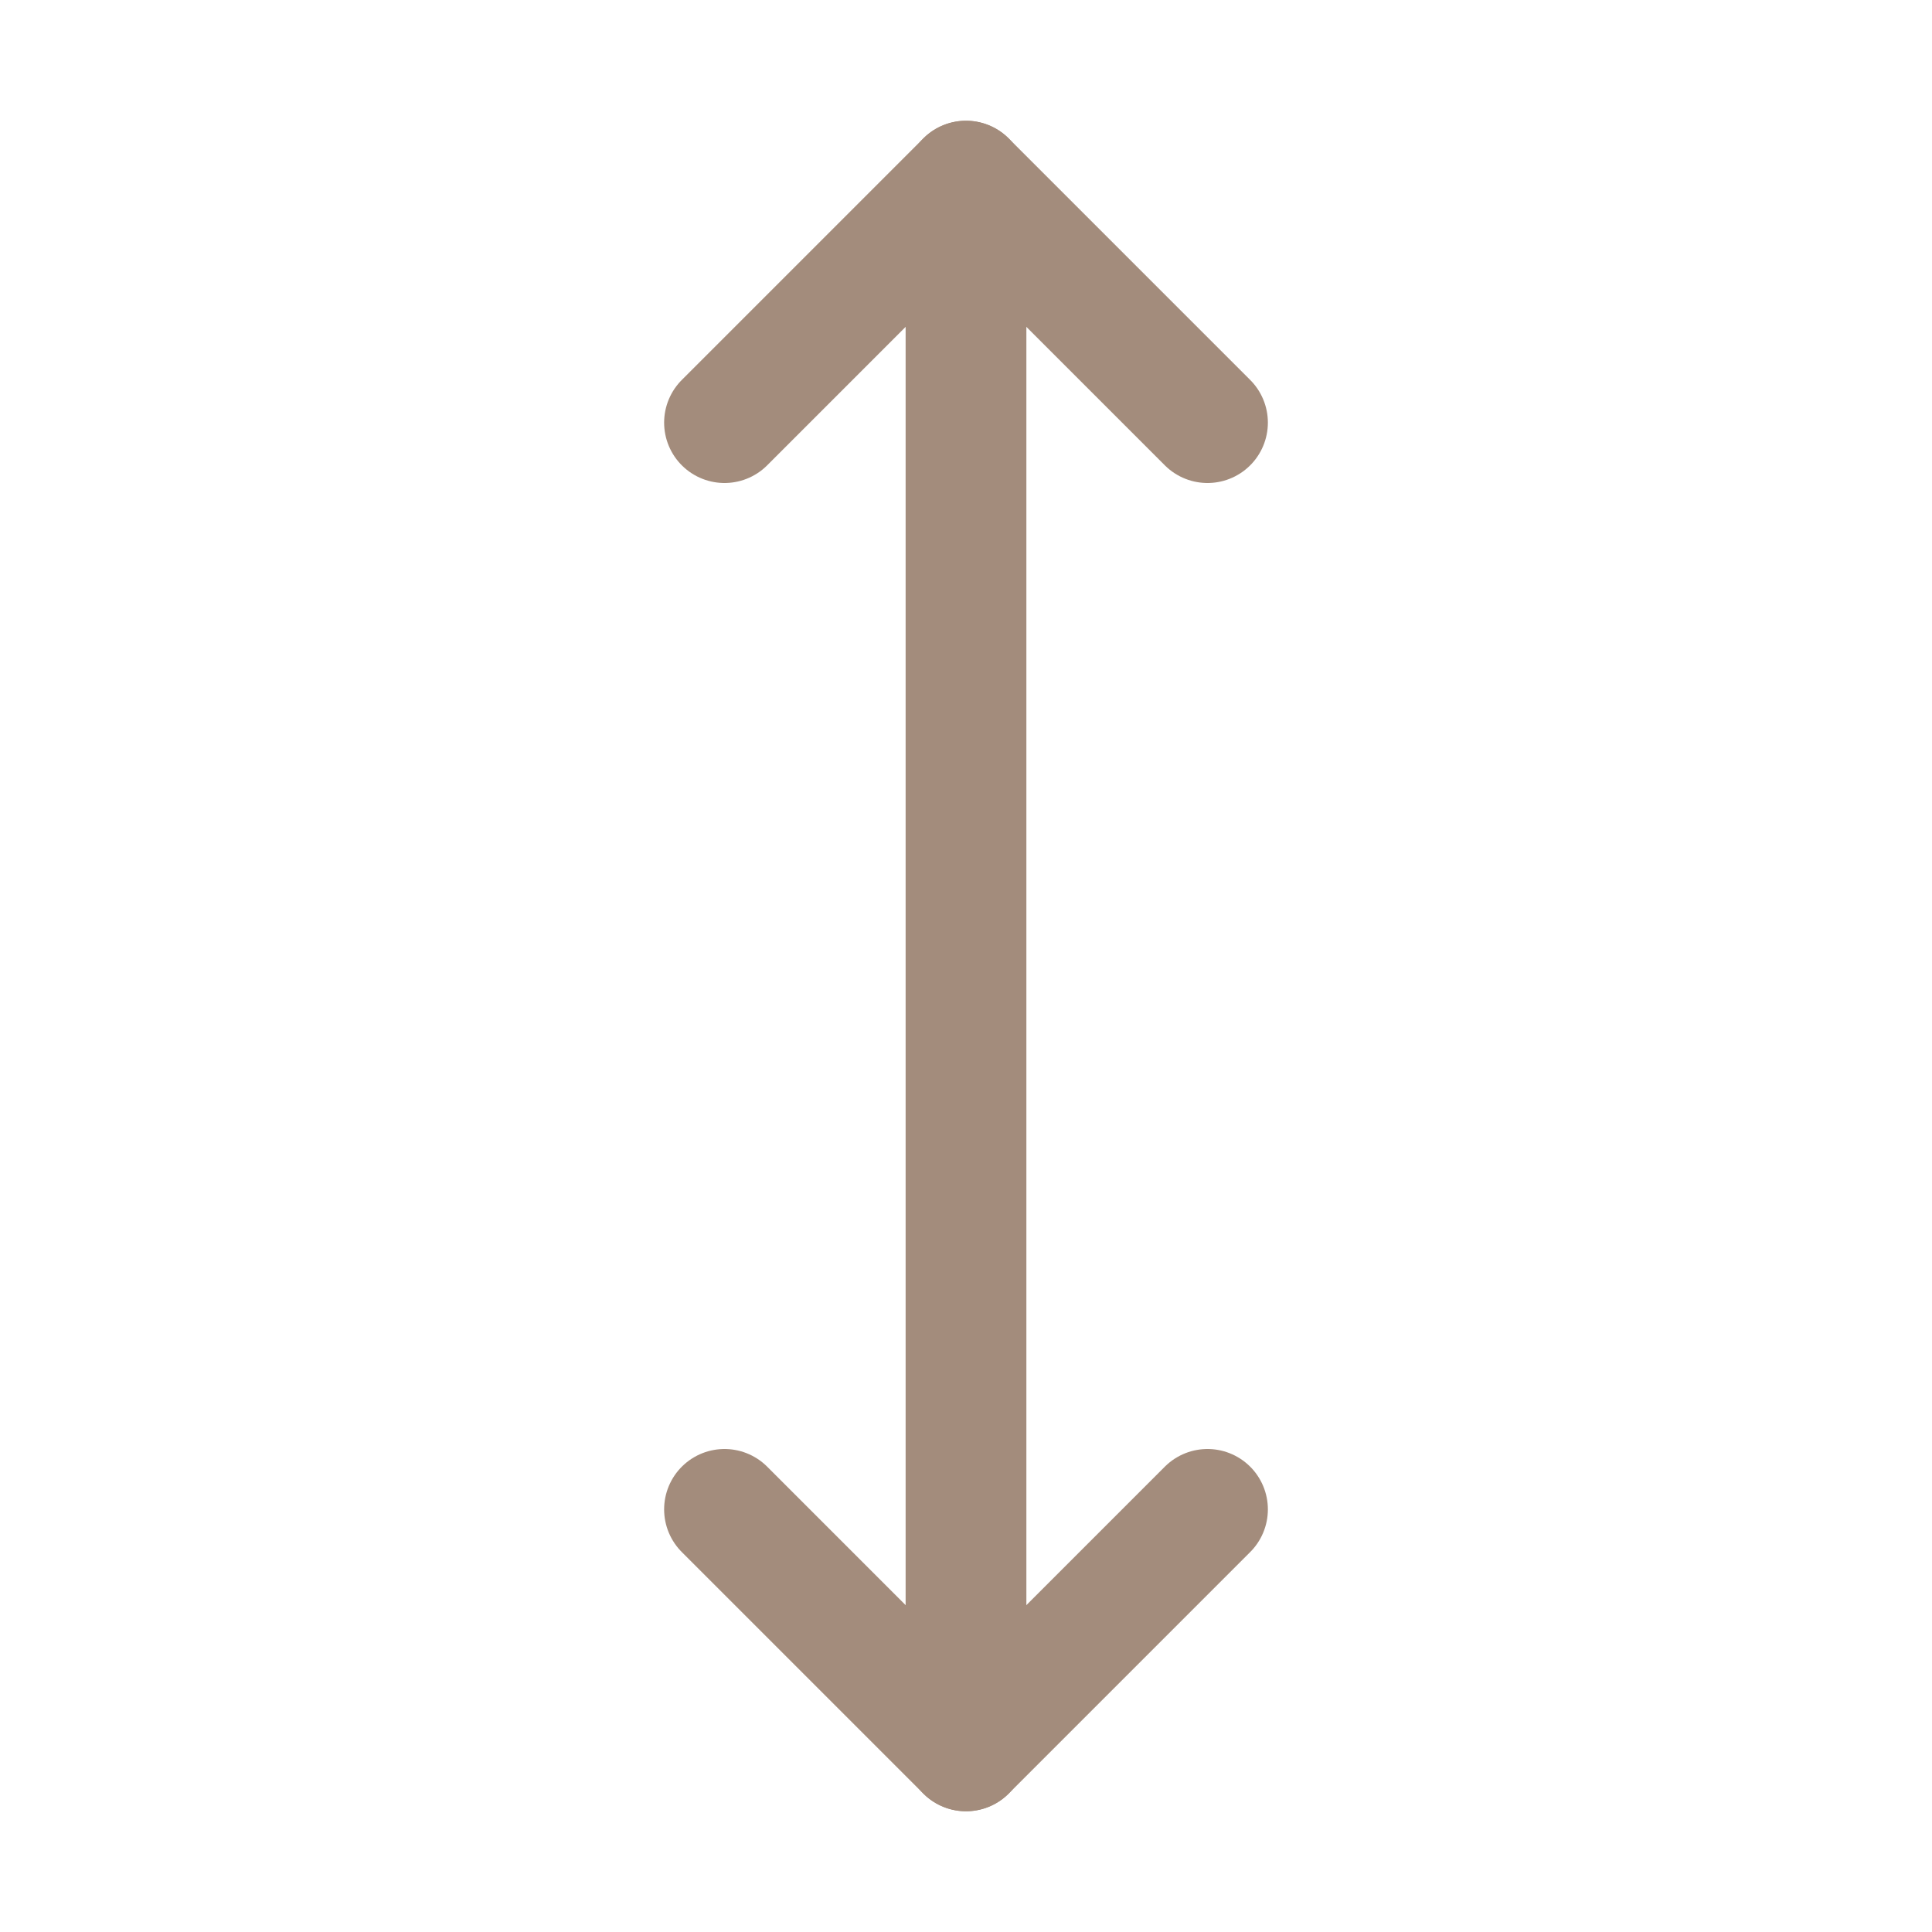 <svg width="16" height="16" viewBox="0 0 16 16" fill="none" xmlns="http://www.w3.org/2000/svg">
<g clip-path="url(#clip0_864_9318)">
<path d="M6 3.5L8 1.5L10 3.5" stroke="#A38C7C" stroke-linecap="round" stroke-linejoin="round"/>
<path d="M8 14.5V1.5" stroke="#A38C7C" stroke-linecap="round" stroke-linejoin="round"/>
<path d="M10 12.5L8 14.5L6 12.5" stroke="#A38C7C" stroke-linecap="round" stroke-linejoin="round"/>
</g>
<defs>
<clipPath id="clip0_864_9318">
<rect width="16" height="16" fill="white"/>
</clipPath>
</defs>
</svg>

